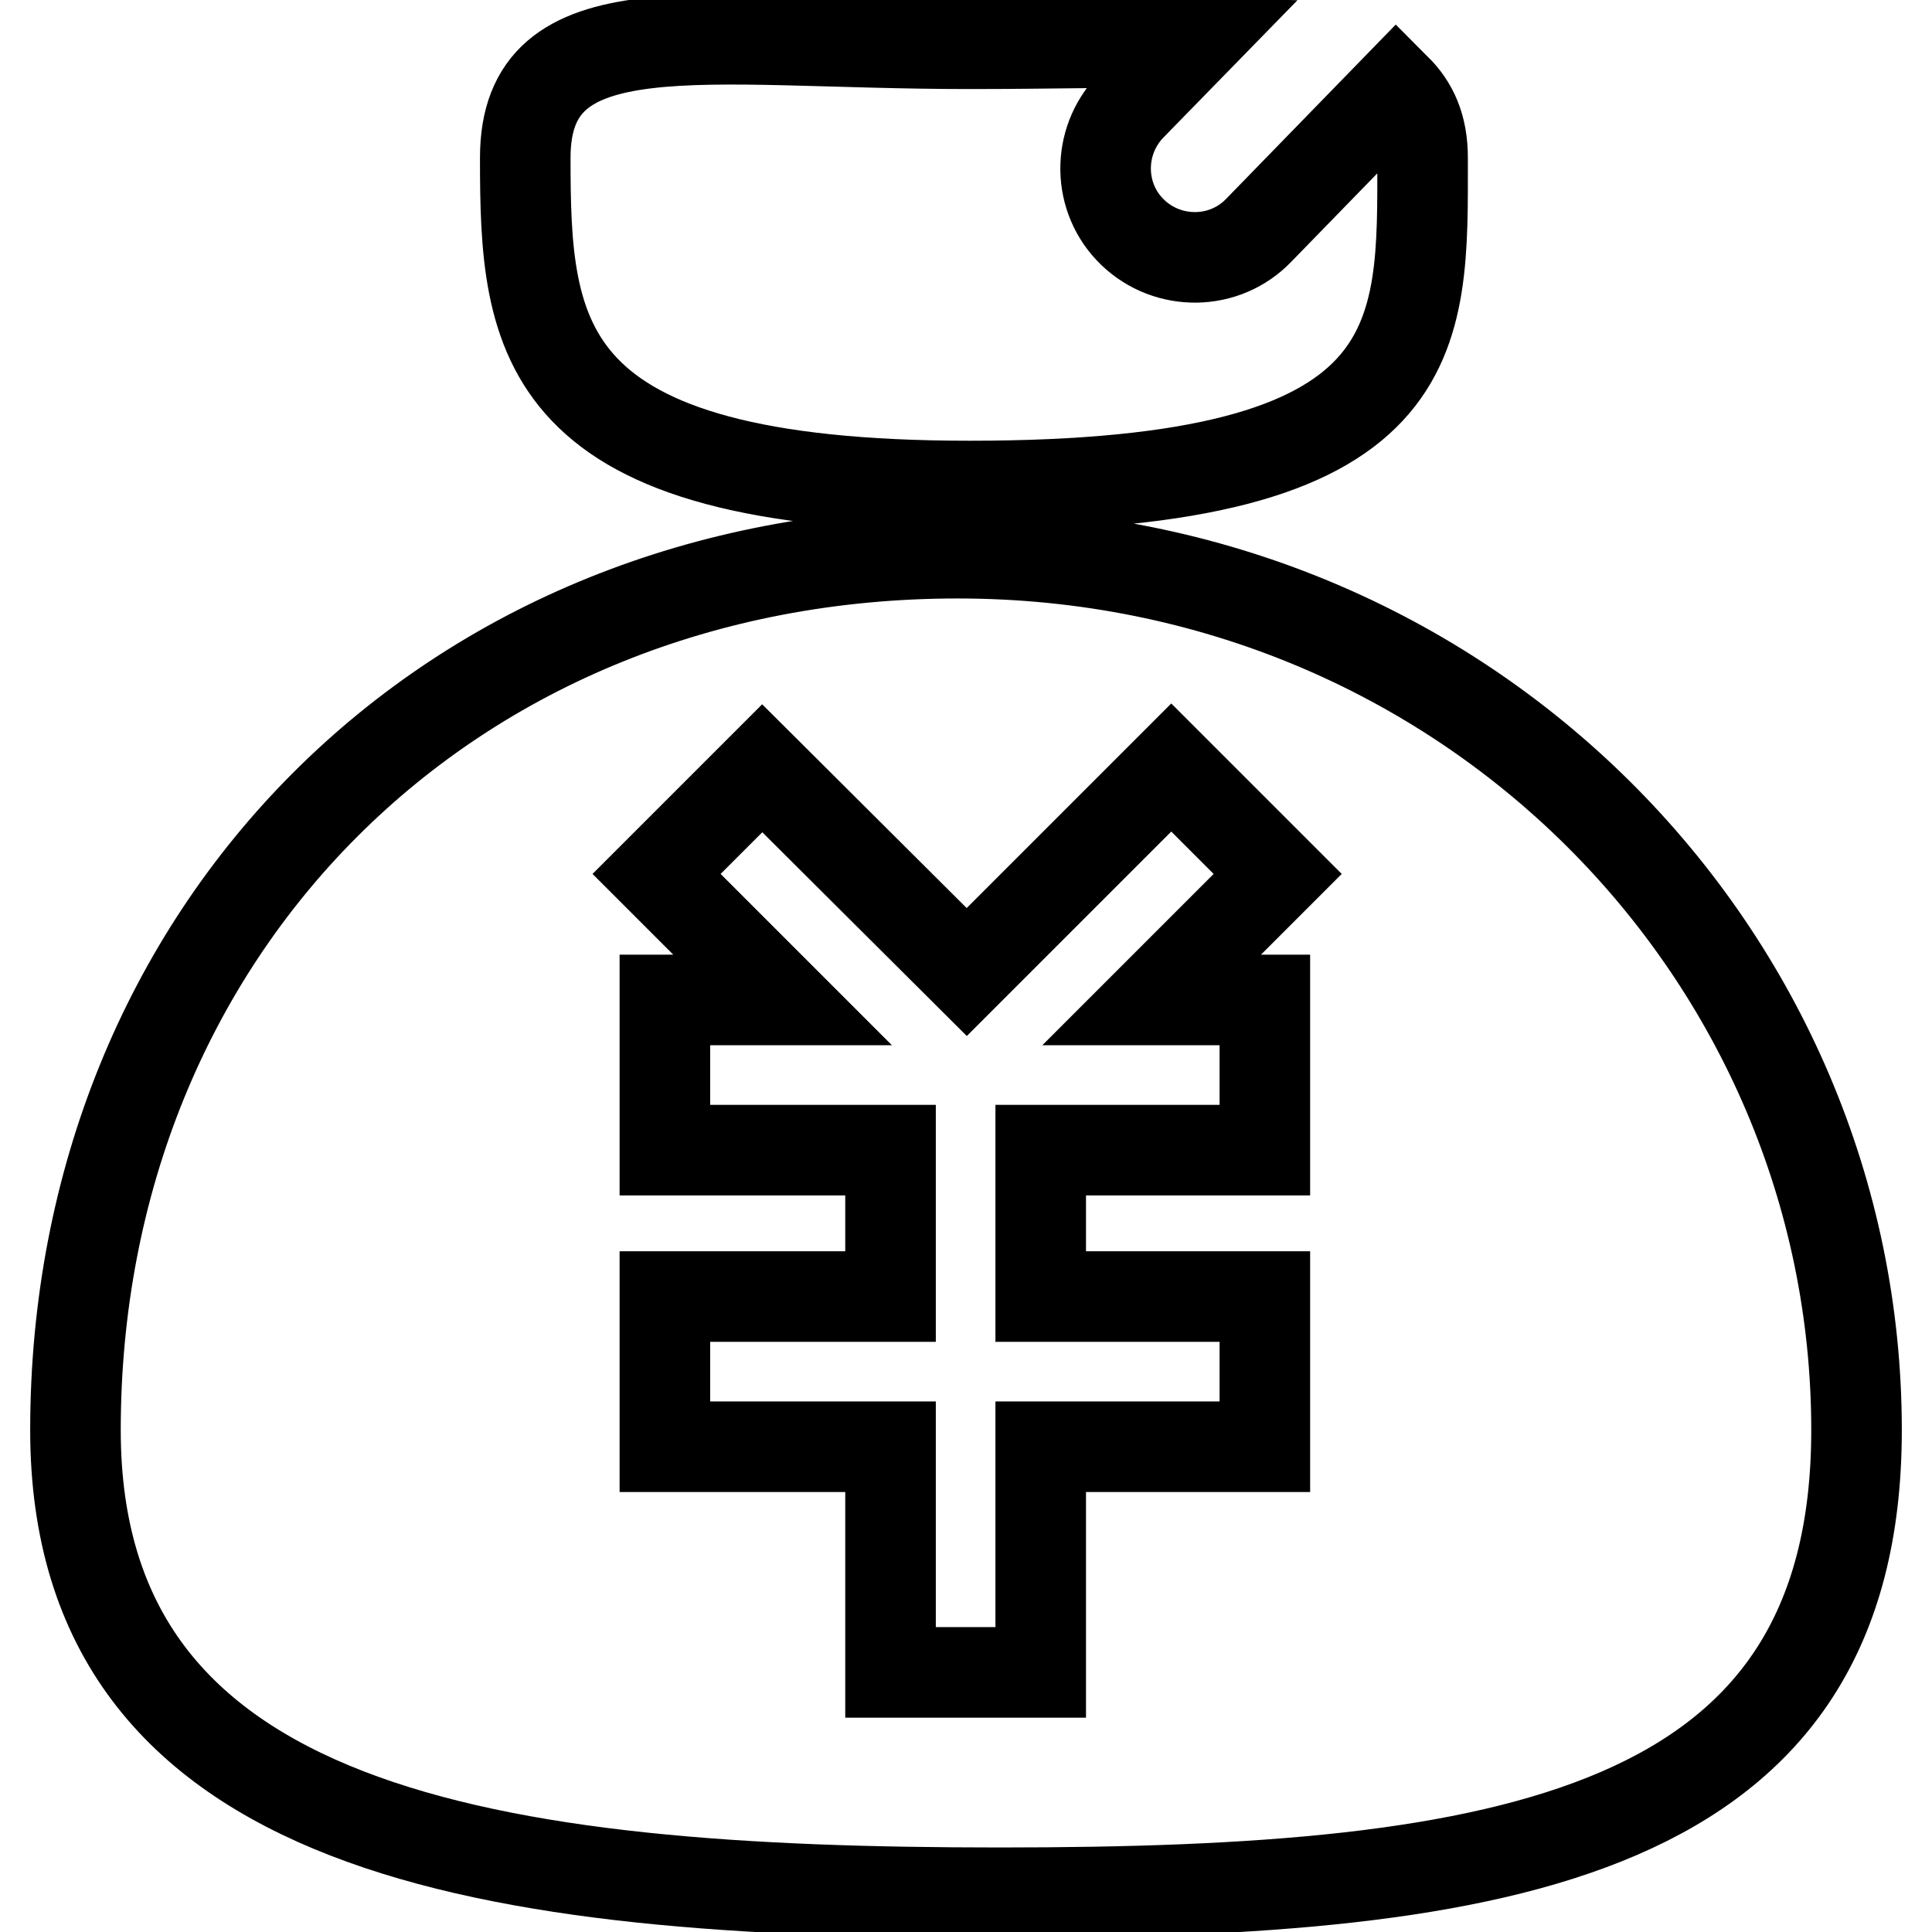 <?xml version="1.0" encoding="utf-8"?>
<!-- Svg Vector Icons : http://www.onlinewebfonts.com/icon -->
<!DOCTYPE svg PUBLIC "-//W3C//DTD SVG 1.1//EN" "http://www.w3.org/Graphics/SVG/1.1/DTD/svg11.dtd">
<svg version="1.1" xmlns="http://www.w3.org/2000/svg" xmlns:xlink="http://www.w3.org/1999/xlink" x="0px" y="0px" viewBox="0 0 256 256" enable-background="new 0 0 256 256" xml:space="preserve">
<g><g><path stroke-width="12" fill-opacity="0" stroke="#000000"  d="M132.5,250.8c-67.4,0-122.5-7.6-122.5-61.3c0-66.3,49.5-116.2,116.9-116.2c67.4,0,119.1,53.2,119.1,116.2C246,243.2,199.9,250.8,132.5,250.8z M155.2,101.7l-27.1,27.1l-27.1-27l-14,14l16.7,16.7H88.1v19.9H118v19.4H88.1v19.9H118v29.9h19.9v-29.9h29.7v-19.9h-29.7v-19.4h29.7v-19.9h-15l16.7-16.7L155.2,101.7z M128.5,64.4c-57.5,0-58.9-19.5-58.9-43.5c0-20.3,23.2-15.1,58.9-15.1c11.1,0,21-0.3,29.5-0.1l-8.2,8.4c-4.5,4.7-4.4,12.2,0.3,16.7s12.2,4.4,16.7-0.3L185,11.8c2.2,2.2,3.5,5,3.5,9.1C188.5,44.9,189.8,64.4,128.5,64.4z"/></g></g>
</svg>